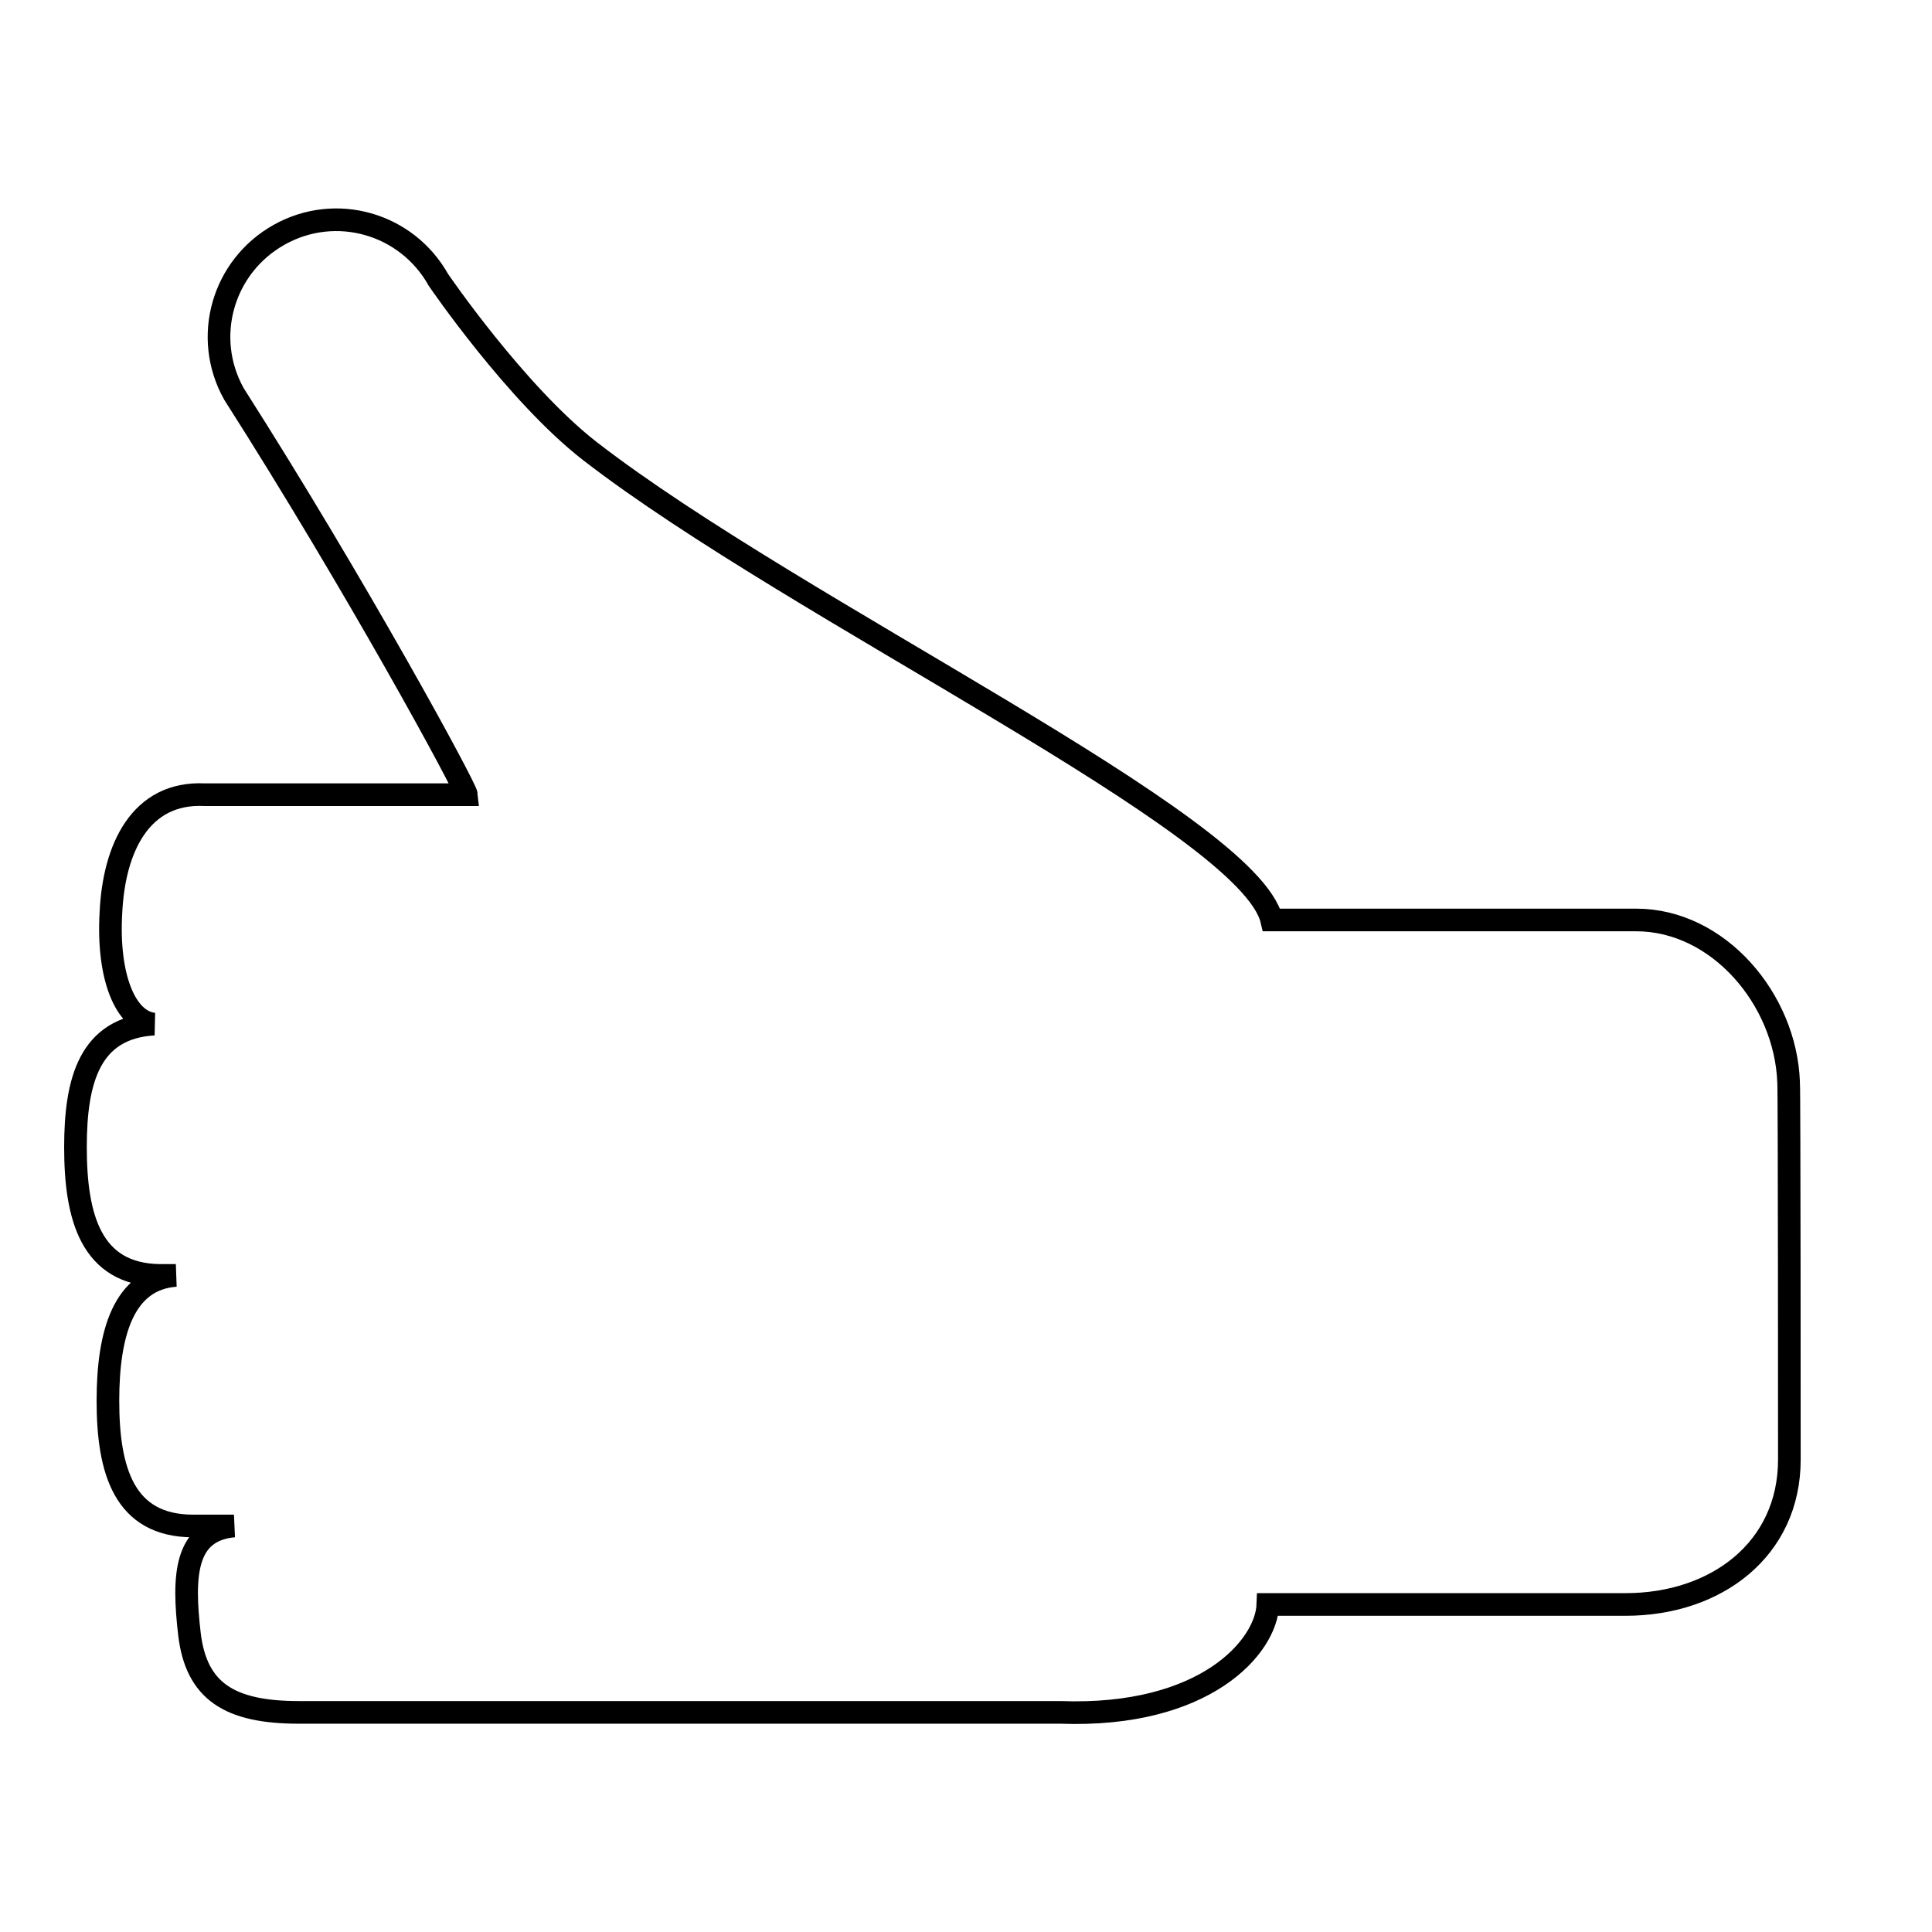 <?xml version="1.0" encoding="utf-8"?>
<!-- Svg Vector Icons : http://www.onlinewebfonts.com/icon -->
<!DOCTYPE svg PUBLIC "-//W3C//DTD SVG 1.1//EN" "http://www.w3.org/Graphics/SVG/1.1/DTD/svg11.dtd">
<svg version="1.1" xmlns="http://www.w3.org/2000/svg" xmlns:xlink="http://www.w3.org/1999/xlink" x="0px" y="0px" viewBox="0 0 256 256" enable-background="new 0 0 256 256" xml:space="preserve">
<g><g><g><g><path stroke-width="3" fill-opacity="0" stroke="#000000"  d="M246,91L246,91C246,91,246,91,246,91C246,91,246,91,246,91z"/><path stroke-width="3" fill-opacity="0" stroke="#000000"  d="M242.3,84.9L242.3,84.9C242.3,84.9,242.3,84.9,242.3,84.9L242.3,84.9z"/></g><path stroke-width="3" fill-opacity="0" stroke="#000000"  d="M10,152c0-8.9,1.9-15.8,10.4-16.3c-3.8-0.4-6.2-6.3-5.7-14.8c0.4-8.5,3.9-16,12.4-15.6l34.7,0c-0.1-1-14.6-27.7-30.8-53.1c-4.2-7.5-1.5-16.9,6-21.1c7.5-4.2,16.9-1.5,21.1,6c0,0,10.3,15.1,20.1,22.7c27.4,21.2,87.3,49.3,90.3,62.1h48.3c10.9,0,19.8,10.5,20.2,21.5c0.1,0.7,0.1,50,0.1,50c0,11.9-9.7,19.2-21.7,19.2H168c-0.2,5.6-8.3,15-27.5,14.3l-100.9,0c-9.2,0-13.6-2.8-14.5-10.4c-0.9-7.8-0.6-13.7,5.9-14.3l-5.4,0c-9.2,0-11.3-7.4-11.3-16.6c0-9,2.1-16.1,9-16.6h-2.1C12,168.9,10,161.2,10,152z"/></g><g></g><g></g><g></g><g></g><g></g><g></g><g></g><g></g><g></g><g></g><g></g><g></g><g></g><g></g><g></g></g></g>
</svg>